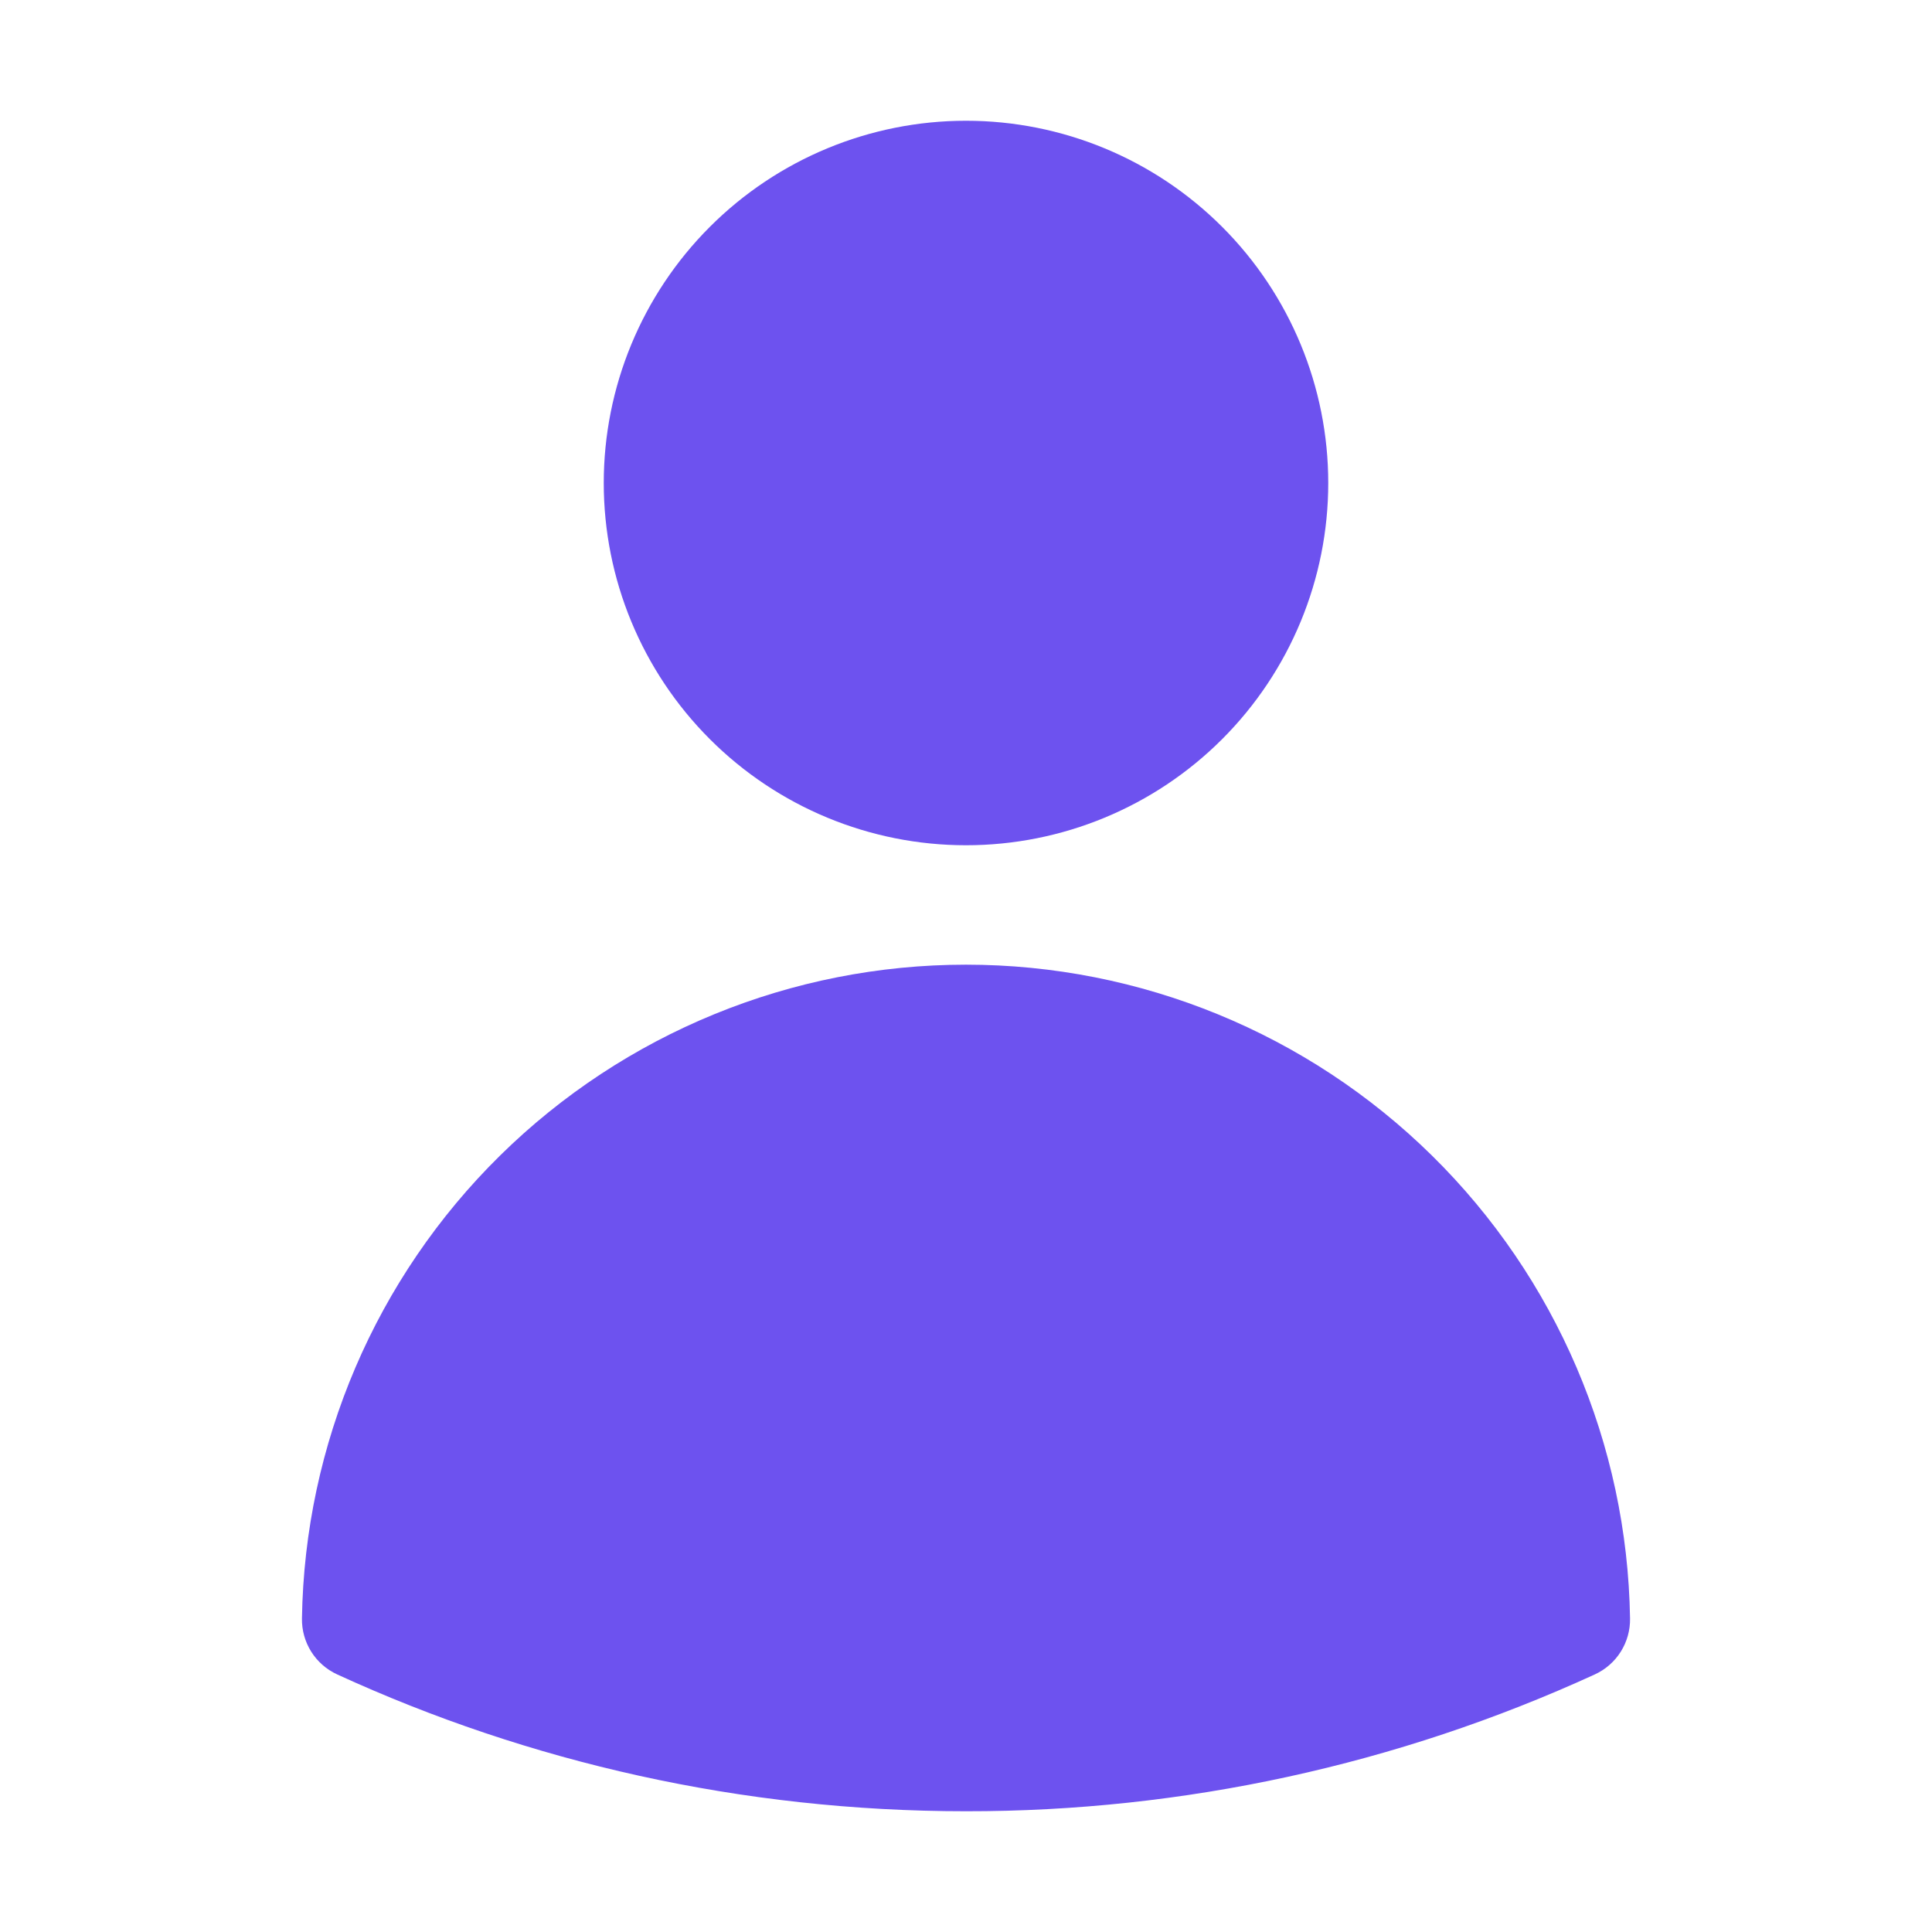 <svg width="48" height="48" viewBox="0 0 48 48" fill="none" xmlns="http://www.w3.org/2000/svg">
<path fill-rule="evenodd" clip-rule="evenodd" d="M15 12C15 9.613 15.948 7.324 17.636 5.636C19.324 3.948 21.613 3 24 3C26.387 3 28.676 3.948 30.364 5.636C32.052 7.324 33 9.613 33 12C33 14.387 32.052 16.676 30.364 18.364C28.676 20.052 26.387 21 24 21C21.613 21 19.324 20.052 17.636 18.364C15.948 16.676 15 14.387 15 12ZM7.502 40.21C7.569 35.879 9.337 31.748 12.424 28.709C15.511 25.67 19.668 23.967 24 23.967C28.331 23.967 32.489 25.67 35.576 28.709C38.663 31.748 40.431 35.879 40.498 40.21C40.503 40.502 40.423 40.788 40.268 41.035C40.113 41.282 39.889 41.478 39.624 41.6C34.722 43.846 29.392 45.006 24 45C18.428 45 13.134 43.784 8.376 41.6C8.111 41.478 7.887 41.282 7.732 41.035C7.577 40.788 7.497 40.502 7.502 40.21Z" fill="#6D52EF"/>
</svg>

